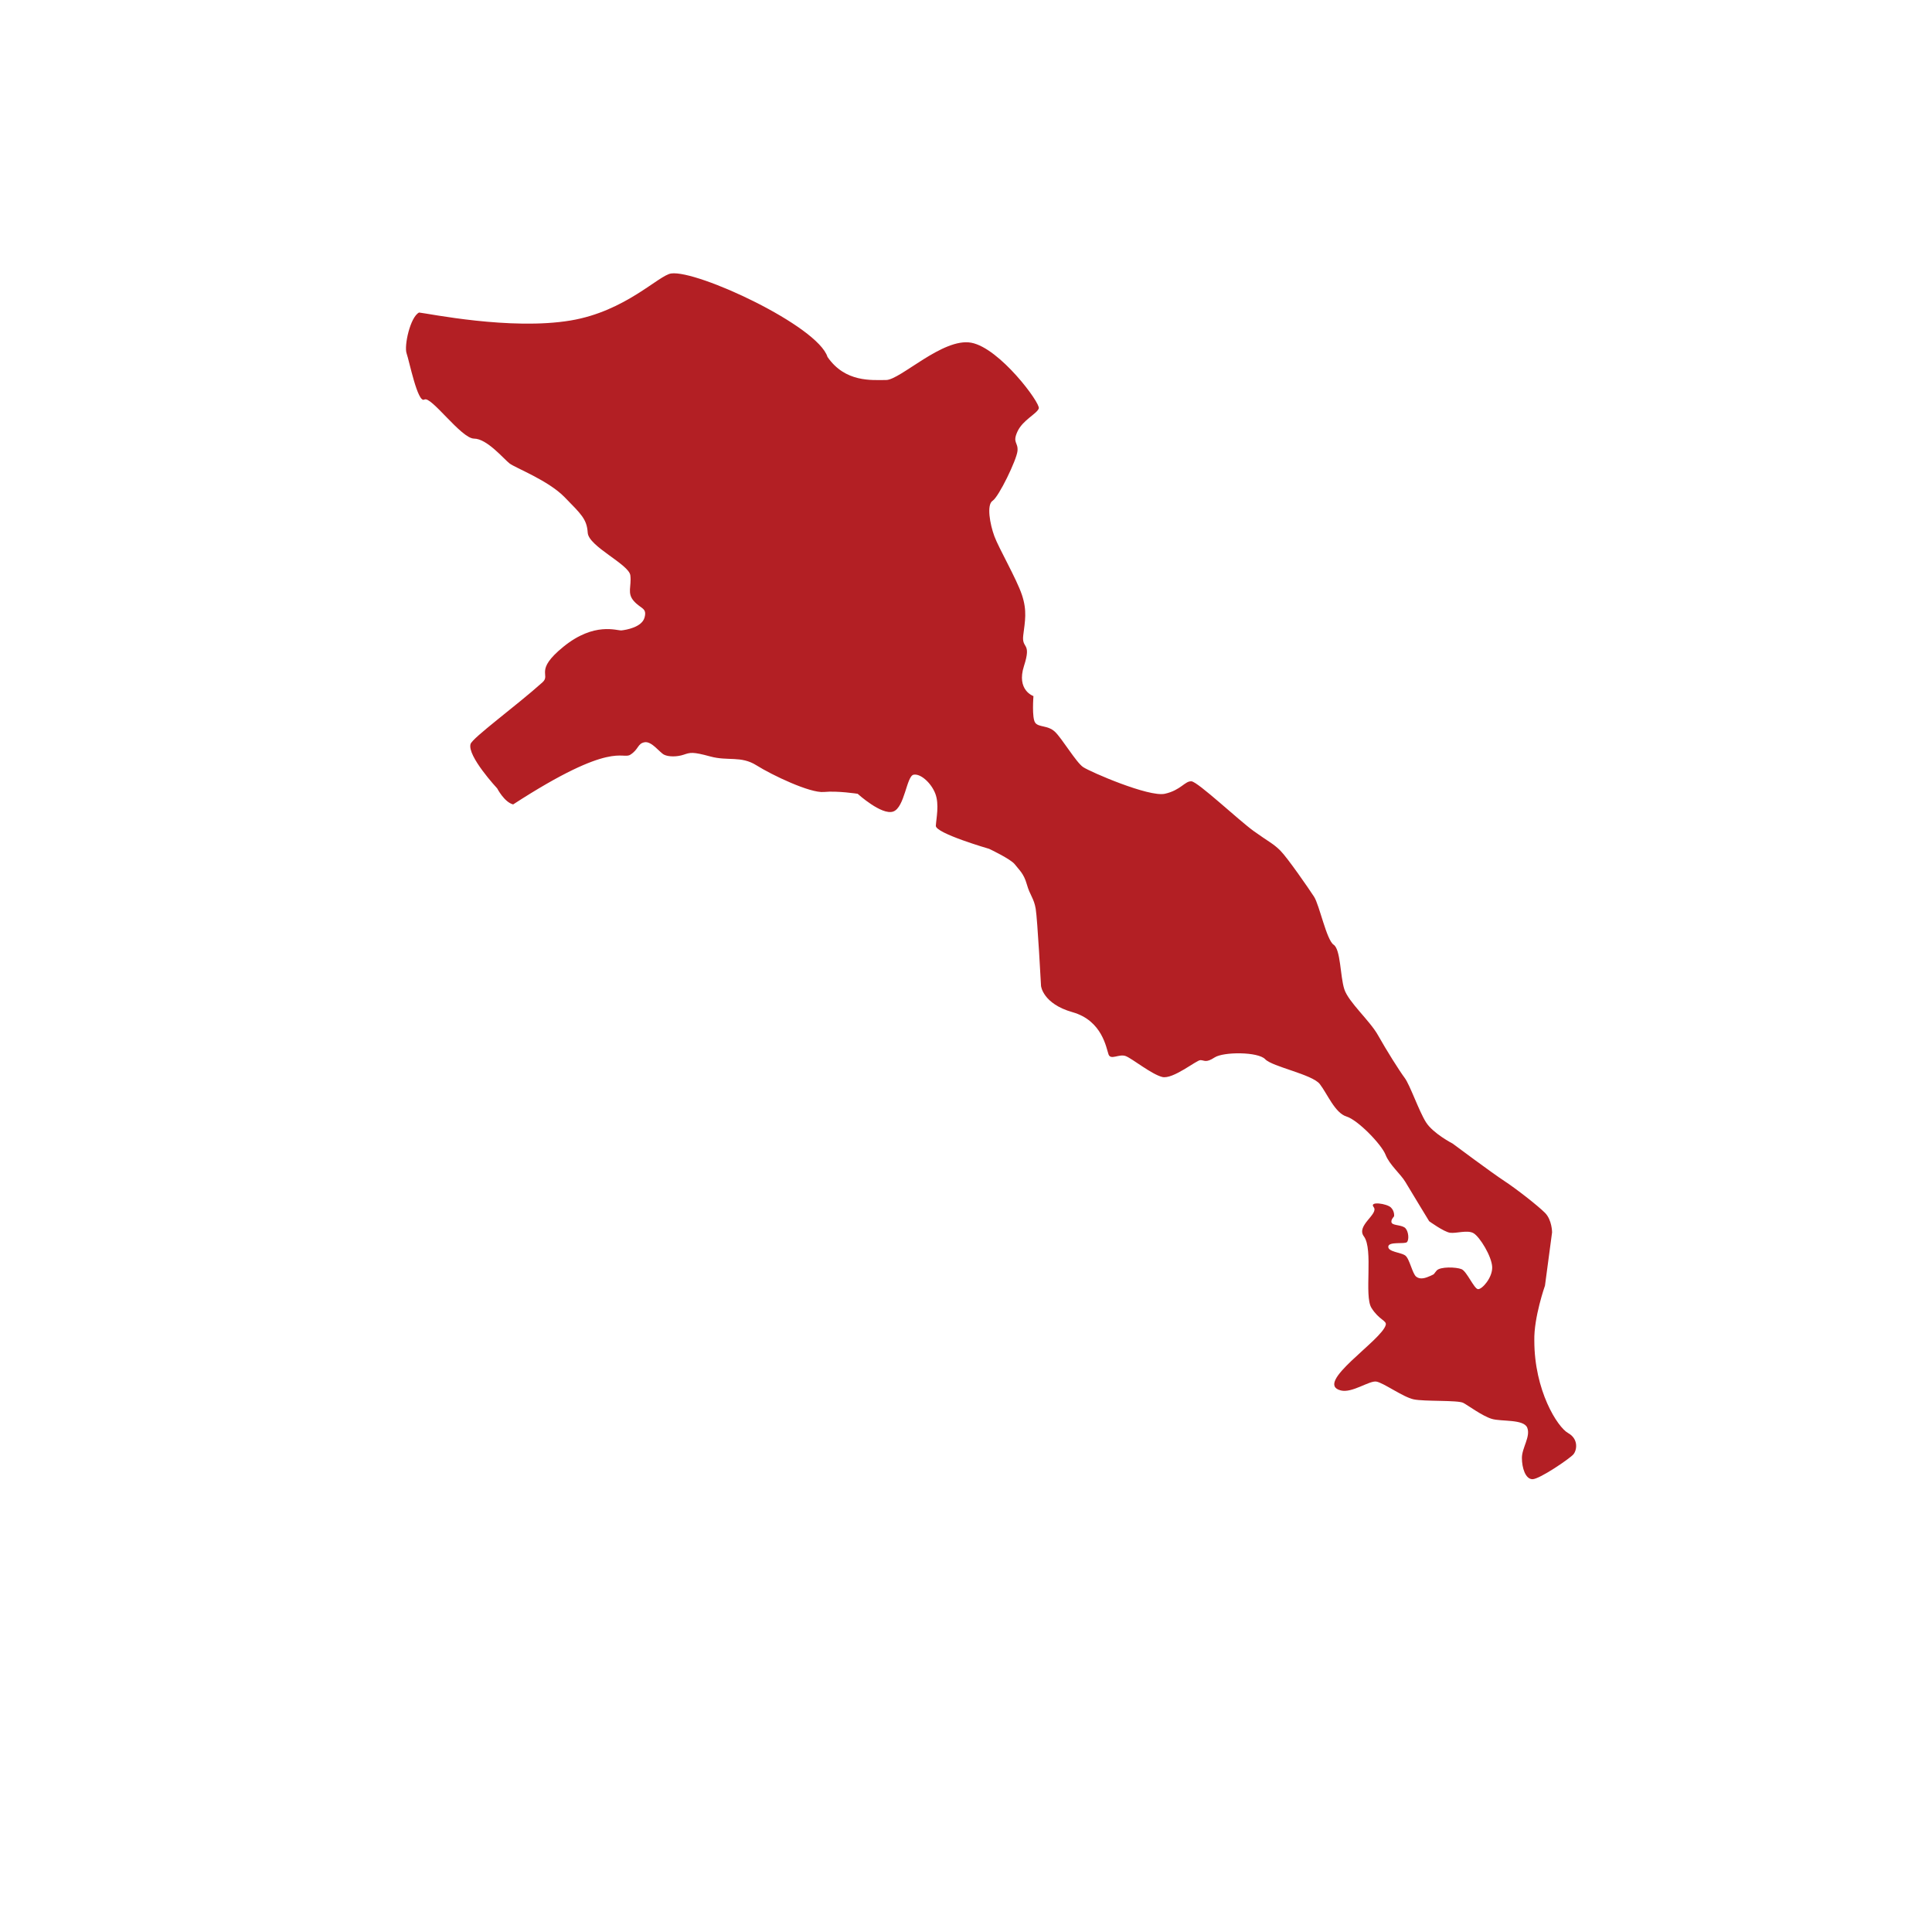 <?xml version="1.0" encoding="utf-8"?>
<!-- Generator: Adobe Illustrator 16.0.0, SVG Export Plug-In . SVG Version: 6.00 Build 0)  -->
<!DOCTYPE svg PUBLIC "-//W3C//DTD SVG 1.1//EN" "http://www.w3.org/Graphics/SVG/1.1/DTD/svg11.dtd">
<svg version="1.1" xmlns="http://www.w3.org/2000/svg" xmlns:xlink="http://www.w3.org/1999/xlink" x="0px" y="0px" width="68px"
	 height="68px" viewBox="0 0 68 68" enable-background="new 0 0 68 68" xml:space="preserve">
<g id="Church" display="none">
	<g id="Layer_1" display="inline">
		<rect x="17.861" y="34.519" fill="#B31F24" width="32.793" height="13.928"/>
		<polygon fill="#B31F24" points="26.057,48.539 17.861,34.483 26.057,23.223 42.452,23.223 50.65,34.483 42.452,48.539 		"/>
		<polygon fill="#FFFFFF" points="19.832,36.737 19.178,34.511 18.61,36.737 18.61,51.229 19.832,51.229 		"/>
		<polygon fill="#FFFFFF" points="50.053,36.799 49.397,34.572 48.831,36.799 48.831,51.291 50.053,51.291 		"/>
		<polygon fill="#FFFFFF" points="27.873,36.841 27.219,34.614 26.651,36.841 26.651,51.333 27.873,51.333 		"/>
		<polygon fill="#FFFFFF" points="39.821,36.883 39.166,34.656 38.599,36.883 38.599,51.375 39.821,51.375 		"/>
		<path fill="#FFFFFF" d="M25.681,51.291h-5.238v-14.55c0,0,0.451-2.475,2.591-2.475c2.138,0,2.647,2.475,2.647,2.475V51.291z"/>
		<path fill="#FFFFFF" d="M37.546,51.375h-6.635v-14.55c0,0,0.571-2.475,3.28-2.475c2.71,0,3.354,2.475,3.354,2.475V51.375z"/>
		<path fill="#FFFFFF" d="M48.041,51.333h-5.238v-14.55c0,0,0.452-2.475,2.592-2.475c2.139,0,2.646,2.475,2.646,2.475V51.333z"/>
		<rect x="17.584" y="47.628" fill="#FFFFFF" width="33.407" height="0.324"/>
		<polygon fill="#FFFFFF" points="29.956,36.841 29.302,34.614 28.734,36.841 28.734,51.333 29.956,51.333 		"/>
		<polygon fill="#FFFFFF" points="41.862,36.966 41.207,34.739 40.64,36.966 40.64,51.458 41.862,51.458 		"/>
		<rect x="17.584" y="47.958" fill="#B31F24" width="33.407" height="0.581"/>
		<rect x="17.453" y="47.085" fill="#B31F24" width="33.406" height="0.581"/>
	</g>
	<g id="Layer_3" display="inline">
		<rect x="32.222" y="8.682" fill="#B31F24" width="3.82" height="14.758"/>
		<polygon fill="#B31F24" points="36.042,21.371 32.222,21.371 31.251,22.243 36.959,22.221 		"/>
		<polygon fill="#B31F24" points="36.042,14.419 32.222,14.419 31.251,15.092 36.959,15.075 		"/>
		<rect x="31.809" y="21.803" fill="#B31F24" width="4.579" height="1.637"/>
	</g>
	<g id="Layer_4" display="inline">
		<path fill="#B31F24" d="M32.225,8.704c0,0,1.604-2.528,1.911-4.132c0.494,1.666,1.913,4.132,1.913,4.132H32.225z"/>
		<rect x="34.055" y="2.542" fill="#B31F24" width="0.183" height="2.59"/>
		<rect x="33.281" y="3.251" fill="#B31F24" width="1.819" height="0.185"/>
	</g>
</g>
<g id="Quinchao">
	<g id="Layer_6">
		<path fill="#B31F24" d="M14.75,11c0.325,0.033,3.219,0.633,5.328,0.281c1.942-0.323,3.105-1.596,3.547-1.656
			c0.922-0.125,5.156,1.844,5.5,2.938c0.625,0.906,1.562,0.812,2.062,0.812s2-1.5,3-1.312s2.438,2.125,2.375,2.312
			s-0.562,0.406-0.75,0.812s0.031,0.375,0,0.688s-0.656,1.609-0.875,1.75s-0.094,0.828,0.062,1.25s0.781,1.5,0.969,2.062
			s0.109,0.922,0.047,1.422s0.303,0.223,0.026,1.08s0.333,1.061,0.333,1.061s-0.062,0.771,0.062,0.938s0.438,0.083,0.688,0.312
			s0.75,1.083,1,1.25s2.312,1.062,2.875,0.938s0.709-0.458,0.938-0.438s1.667,1.375,2.188,1.75s0.688,0.438,0.938,0.688
			s1,1.334,1.188,1.625s0.438,1.521,0.688,1.688s0.229,1.104,0.375,1.562s0.896,1.104,1.188,1.625s0.75,1.249,0.938,1.5
			s0.5,1.166,0.75,1.562s0.938,0.75,0.938,0.75s1.396,1.041,1.812,1.312s1.188,0.874,1.438,1.125s0.25,0.688,0.25,0.688l-0.25,1.875
			c0,0-0.396,1.124-0.375,1.938c0,1.752,0.812,3.04,1.188,3.25s0.312,0.603,0.188,0.75s-1.188,0.873-1.438,0.875
			s-0.375-0.397-0.375-0.75s0.312-0.752,0.188-1.062s-0.916-0.21-1.25-0.312s-0.812-0.46-1-0.562s-1.375-0.044-1.75-0.125
			s-1.062-0.585-1.312-0.625s-0.853,0.413-1.25,0.312c-0.979-0.248,1.458-1.769,1.583-2.311c0.034-0.15-0.243-0.174-0.505-0.596
			c-0.265-0.426,0.076-2.06-0.266-2.516c-0.286-0.383,0.537-0.787,0.344-1.031c-0.171-0.215,0.469-0.125,0.609,0.016
			s0.109,0.312,0.109,0.312s-0.141,0.141-0.078,0.234s0.375,0.062,0.484,0.188s0.125,0.406,0.047,0.484s-0.641-0.031-0.656,0.156
			s0.438,0.203,0.594,0.312s0.25,0.641,0.391,0.75s0.328,0.047,0.5-0.031s0.094-0.047,0.219-0.188s0.688-0.125,0.875-0.047
			s0.438,0.688,0.578,0.703s0.516-0.406,0.5-0.781s-0.438-1.062-0.656-1.188s-0.609,0.016-0.828-0.016s-0.734-0.406-0.734-0.406
			s-0.676-1.109-0.838-1.383S48.906,41,48.766,40.641s-0.969-1.219-1.375-1.344s-0.672-0.797-0.938-1.141s-1.672-0.609-1.922-0.875
			s-1.469-0.266-1.781-0.062s-0.359,0.094-0.5,0.094S41.281,38,40.906,37.906s-1.047-0.641-1.281-0.734s-0.531,0.156-0.609-0.062
			s-0.219-1.188-1.266-1.484s-1.109-0.922-1.109-0.922s-0.125-2.344-0.188-2.719s-0.203-0.469-0.312-0.859s-0.281-0.516-0.422-0.703
			s-0.906-0.547-0.906-0.547s-1.891-0.547-1.875-0.812s0.125-0.75-0.016-1.125s-0.516-0.719-0.766-0.672s-0.312,1.156-0.719,1.297
			s-1.25-0.625-1.25-0.625S29.484,27.828,29,27.875s-1.828-0.594-2.375-0.938s-1-0.141-1.625-0.312s-0.703-0.141-0.938-0.062
			s-0.531,0.078-0.688,0s-0.438-0.484-0.688-0.438s-0.203,0.25-0.5,0.438s-0.609-0.531-4.125,1.75
			C17.75,28.234,17.5,27.75,17.5,27.75s-1.062-1.141-0.938-1.562c0.064-0.219,1.609-1.344,2.531-2.172
			c0.307-0.275-0.306-0.403,0.734-1.25c1.094-0.891,1.891-0.562,2.047-0.578s0.719-0.109,0.812-0.453s-0.125-0.297-0.375-0.578
			s-0.078-0.516-0.125-0.906s-1.469-1.016-1.5-1.5s-0.234-0.656-0.812-1.25s-1.734-1.031-1.938-1.188s-0.797-0.875-1.25-0.875
			s-1.516-1.516-1.75-1.375s-0.531-1.359-0.625-1.625S14.438,11.156,14.75,11z"/>
	</g>
</g>
</svg>
